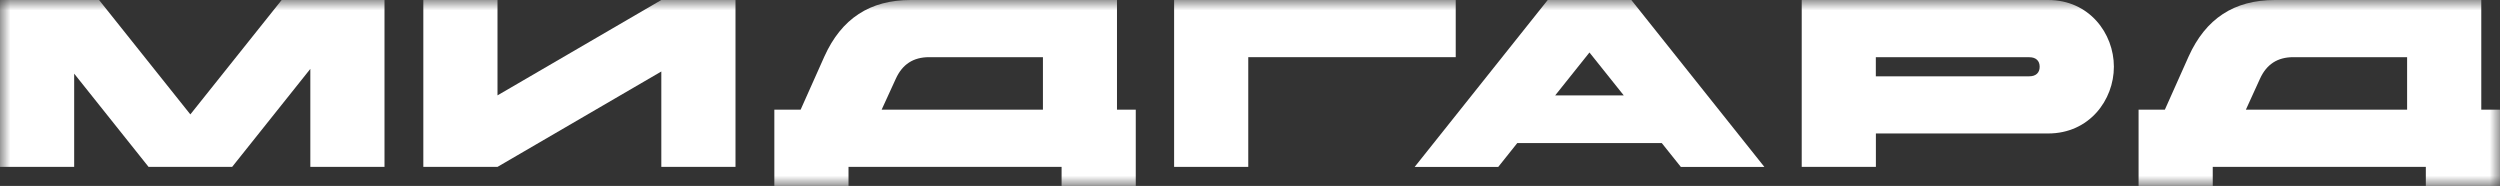 <svg width="121" height="9" viewBox="0 0 121 9" fill="none" xmlns="http://www.w3.org/2000/svg">
<rect x="0" y="0" width="121" height="9" fill="#333333" stroke="none"/>
<mask id="mask0_744_474" style="mask-type:luminance" maskUnits="userSpaceOnUse" x="0" y="0" width="121" height="9">
<path d="M121 0H0V9H121V0Z" fill="white"/>
</mask>
<g mask="url(#mask0_744_474)">
<path d="M9.213 5.537L4.795 0H0V8.077H3.59V3.564L7.19 8.077H11.236L15.02 3.334V8.077H18.61V0H13.633L9.213 5.537Z" fill="white"/>
<path d="M24.079 4.616V0H20.489V8.077H24.079L32.008 3.46V8.077H35.598V0H32.008L24.079 4.616Z" fill="white"/>
<path d="M54.065 0H44.08C42.103 0 40.728 0.899 39.9 2.734L38.751 5.307H37.478V9H41.068V8.077H51.381V9H54.971V5.307H54.062V0H54.065ZM50.475 5.307H42.672L43.355 3.816C43.673 3.112 44.207 2.767 44.968 2.767H50.478V5.307H50.475Z" fill="white"/>
<path d="M70.457 0H56.827V8.077H60.416V2.767H70.457V0Z" fill="white"/>
<path d="M74.91 0L68.47 8.079H72.515L73.435 6.926H80.431L81.353 8.079H85.396L78.956 0H74.91ZM75.272 4.616L76.93 2.54L78.589 4.616H75.272Z" fill="white"/>
<path d="M99.13 0H87.203V8.077H90.793V6.46H99.132C101.12 6.46 102.312 4.844 102.312 3.23C102.312 1.614 101.117 0 99.13 0ZM98.221 3.693H90.79V2.77H98.221C98.539 2.77 98.72 2.942 98.72 3.23C98.722 3.518 98.539 3.693 98.221 3.693Z" fill="white"/>
<path d="M120.094 5.307V0H110.109C108.132 0 106.757 0.899 105.929 2.734L104.78 5.307H103.507V9H107.097V8.077H117.41V9H121V5.307H120.094ZM116.504 5.307H108.701L109.381 3.816C109.699 3.112 110.233 2.767 110.994 2.767H116.504V5.307Z" fill="white"/>
</g>
</svg>
